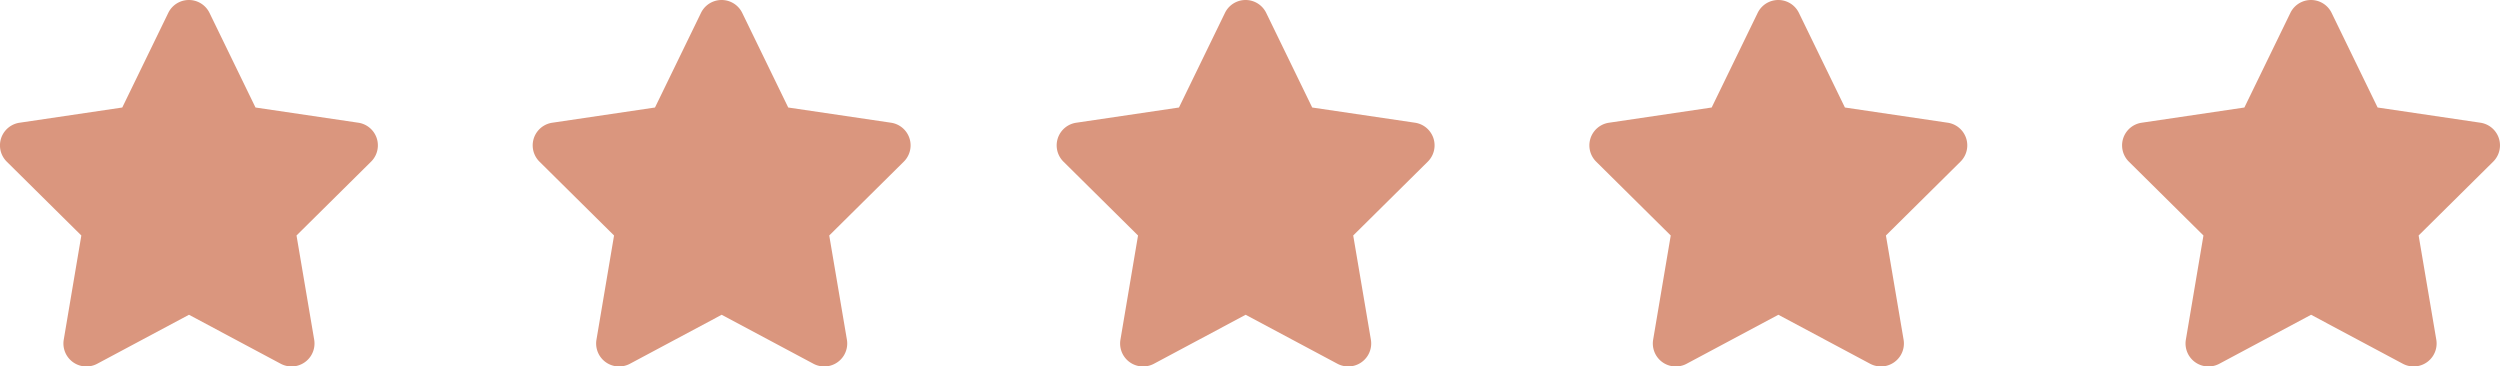 <?xml version="1.0" encoding="UTF-8"?>
<svg xmlns="http://www.w3.org/2000/svg" width="193" height="28.289" viewBox="0 0 193 28.289">
  <g id="stars" transform="translate(-345 -5219.341)">
    <path id="star" d="M40.317.994a1.77,1.77,0,0,0-3.182,0L33.583,8.3,25.649,9.475a1.768,1.768,0,0,0-.983,3.005l5.757,5.7-1.359,8.049a1.773,1.773,0,0,0,2.58,1.856L38.732,24.3l7.088,3.784a1.773,1.773,0,0,0,2.58-1.856l-1.365-8.049,5.757-5.7a1.768,1.768,0,0,0-.983-3.005L43.869,8.3Z" transform="translate(320.856 5219.341)" fill="#da967e"></path>
    <path id="star-2" data-name="star" d="M40.317.994a1.77,1.77,0,0,0-3.182,0L33.583,8.3,25.649,9.475a1.768,1.768,0,0,0-.983,3.005l5.757,5.7-1.359,8.049a1.773,1.773,0,0,0,2.58,1.856L38.732,24.3l7.088,3.784a1.773,1.773,0,0,0,2.58-1.856l-1.365-8.049,5.757-5.7a1.768,1.768,0,0,0-.983-3.005L43.869,8.3Z" transform="translate(361.982 5219.341)" fill="#da967e"></path>
    <path id="star-3" data-name="star" d="M40.317.994a1.77,1.77,0,0,0-3.182,0L33.583,8.3,25.649,9.475a1.768,1.768,0,0,0-.983,3.005l5.757,5.7-1.359,8.049a1.773,1.773,0,0,0,2.58,1.856L38.732,24.3l7.088,3.784a1.773,1.773,0,0,0,2.58-1.856l-1.365-8.049,5.757-5.7a1.768,1.768,0,0,0-.983-3.005L43.869,8.3Z" transform="translate(402.433 5219.341)" fill="#da967e"></path>
    <path id="star-4" data-name="star" d="M40.317.994a1.77,1.77,0,0,0-3.182,0L33.583,8.3,25.649,9.475a1.768,1.768,0,0,0-.983,3.005l5.757,5.7-1.359,8.049a1.773,1.773,0,0,0,2.58,1.856L38.732,24.3l7.088,3.784a1.773,1.773,0,0,0,2.58-1.856l-1.365-8.049,5.757-5.7a1.768,1.768,0,0,0-.983-3.005L43.869,8.3Z" transform="translate(443.558 5219.341)" fill="#da967e"></path>
    <path id="star-5" data-name="star" d="M40.317.994a1.77,1.77,0,0,0-3.182,0L33.583,8.3,25.649,9.475a1.768,1.768,0,0,0-.983,3.005l5.757,5.7-1.359,8.049a1.773,1.773,0,0,0,2.58,1.856L38.732,24.3l7.088,3.784a1.773,1.773,0,0,0,2.58-1.856l-1.365-8.049,5.757-5.7a1.768,1.768,0,0,0-.983-3.005L43.869,8.3Z" transform="translate(484.683 5219.341)" fill="#da967e"></path>
  </g>
</svg>
